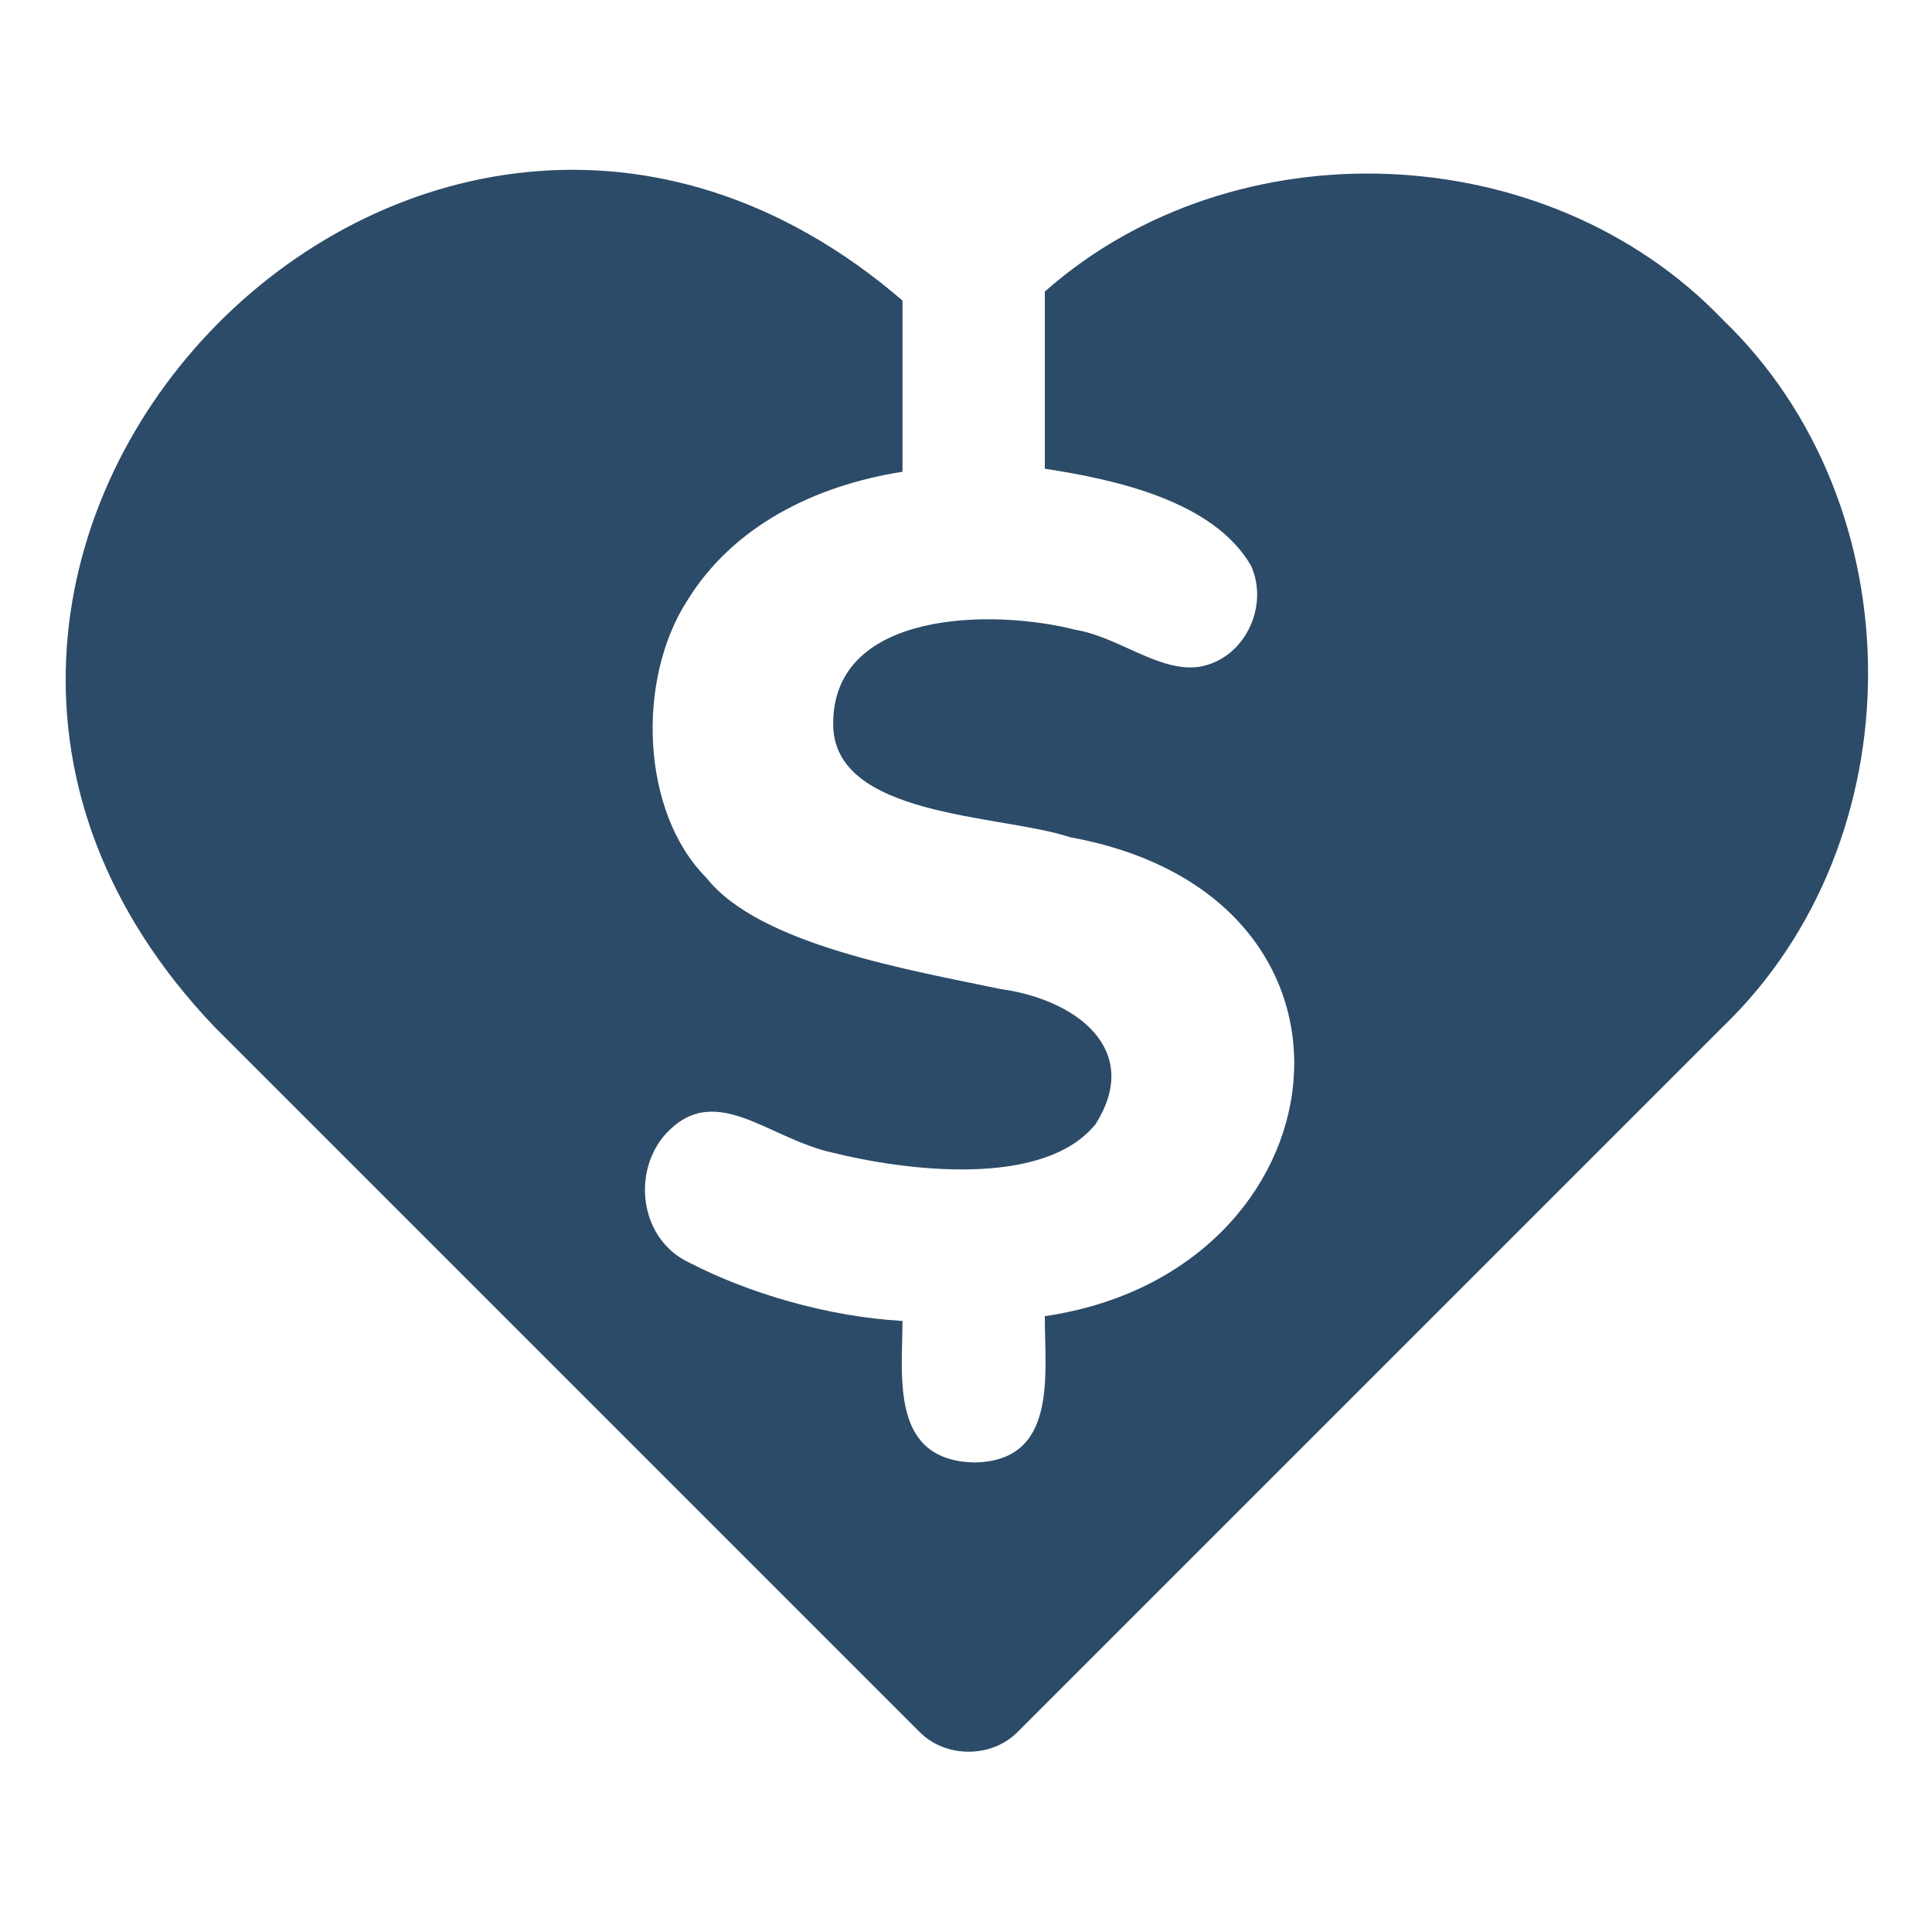<?xml version="1.0" encoding="UTF-8"?><svg id="Layer_1" xmlns="http://www.w3.org/2000/svg" viewBox="0 0 537.09 537.09"><defs><style>.cls-1{fill:#2c4b68;}</style></defs><path class="cls-1" d="M478.84,88.77c-48.87-50.88-135.67-54.29-188.38-7.72v49.25c19.61,3.02,46.9,8.93,57.33,26.98,5.13,11.41-1.89,26.03-14.46,28.09-10.96,1.61-22.43-8.34-34.4-10.3-22.71-5.81-67.03-5.53-67.3,25.76-.57,26.57,46.87,25.53,65.8,31.91,91.09,16.54,76.89,120.93-6.98,133.15-.03,16.15,3.74,40.32-19.61,40.67-23.12-.58-20.09-22.94-19.94-39.34-20.91-1.19-42.85-7.73-59.16-16.16-13.42-6.16-16.1-24.01-7.48-34.9,13.96-16.53,28.87,.33,47.36,4.32,19.45,4.8,58.35,10.1,72.95-7.98,13.12-20.74-5.39-34.67-26.42-37.55-24.87-5.24-67.1-12.27-81.76-30.91-18.28-18.28-19.51-55.17-5.32-77.1,12.61-20.54,35.26-31.95,59.82-35.79v-47.6C115.58-32.8-63.92,156.16,59.69,285.53c0,0,195.77,195.77,195.77,195.77,7.27,7.55,20.34,7.57,27.61,0,0,0,195.77-195.77,195.77-195.77,53.96-51.78,53.98-144.97,0-196.75Z"/></svg>